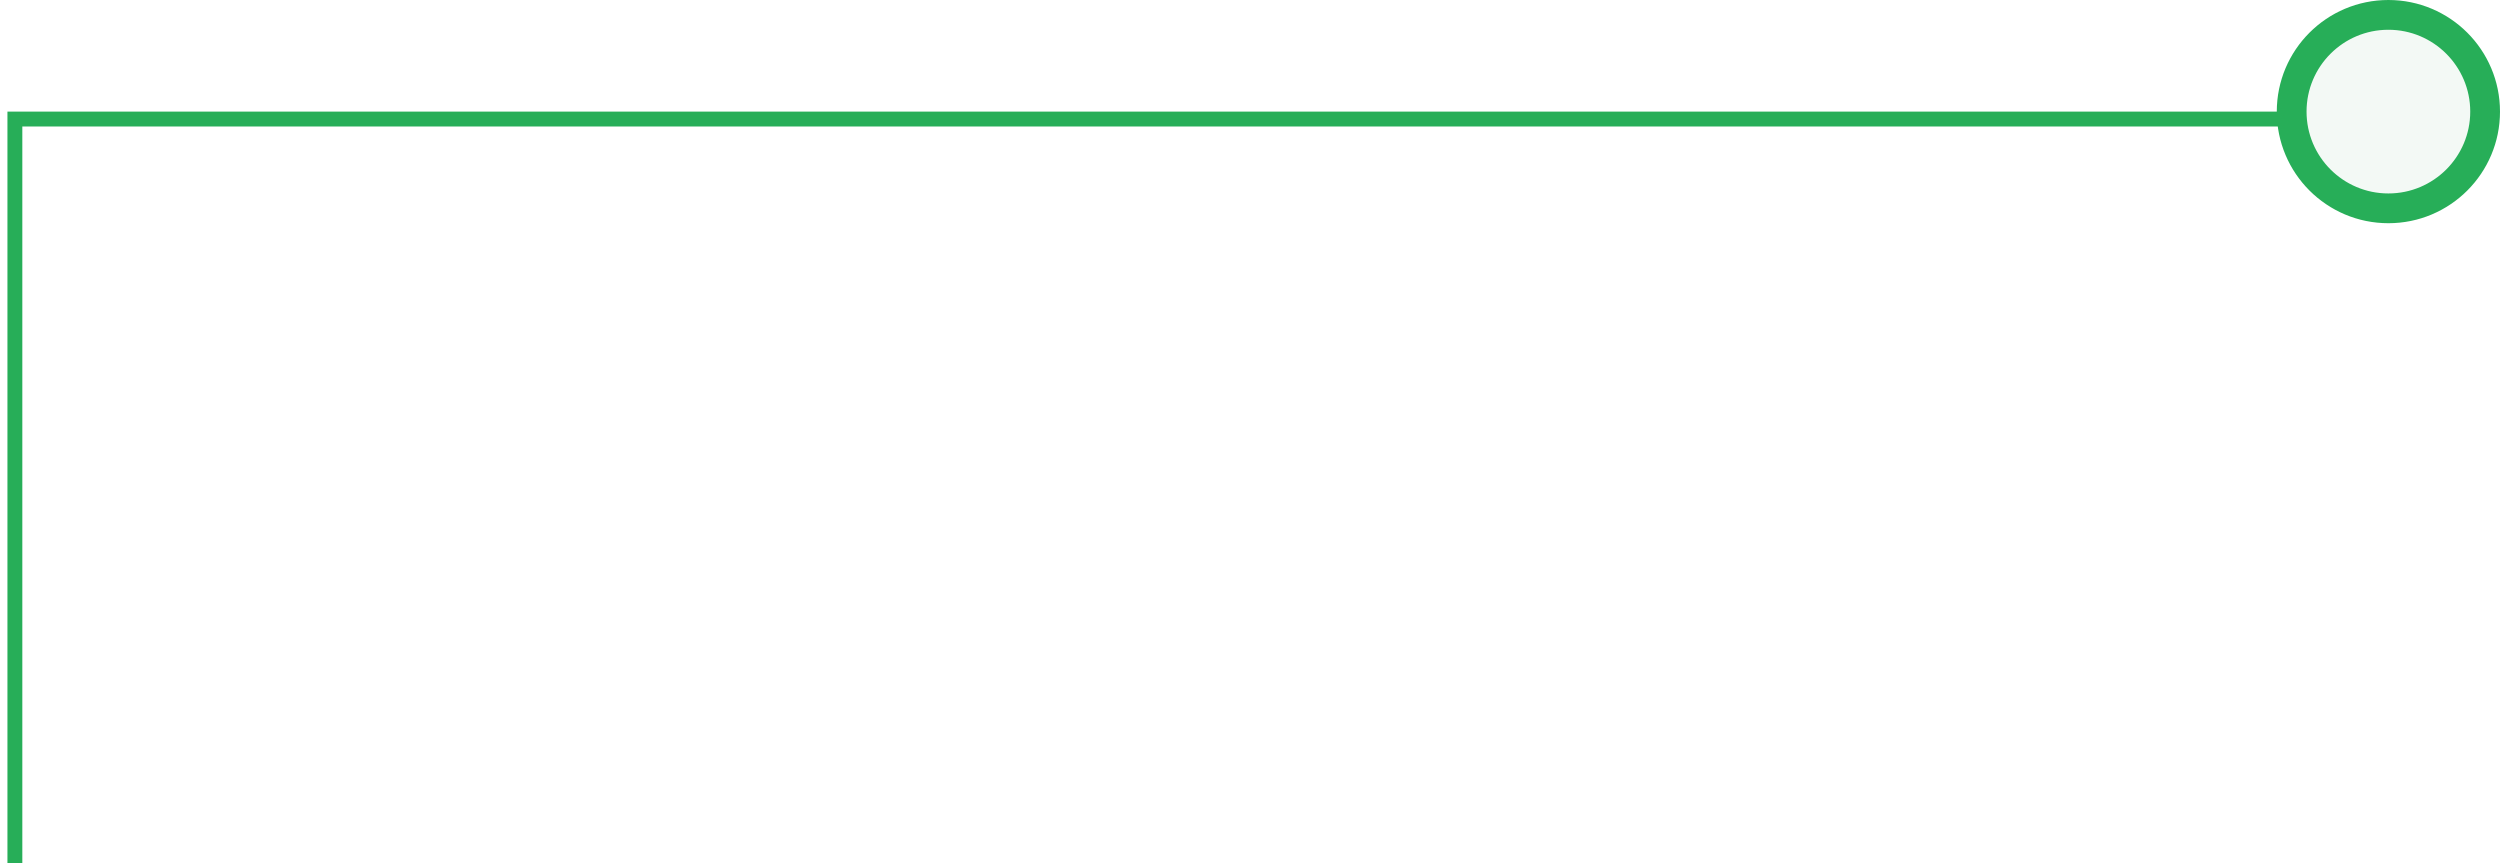 <?xml version="1.0" encoding="UTF-8"?>
<svg width="168px" height="58px" viewBox="0 0 168 58" version="1.1" xmlns="http://www.w3.org/2000/svg" xmlns:xlink="http://www.w3.org/1999/xlink">
    <!-- Generator: Sketch 62 (91390) - https://sketch.com -->
    <title>Group 23</title>
    <desc>Created with Sketch.</desc>
    <g id="Page-1" stroke="none" stroke-width="1" fill="none" fill-rule="evenodd">
        <g id="undercover_02" transform="translate(-247, -218)" stroke="#27AE58">
            <g id="Group-23" transform="translate(248, 219)">
                <circle id="Oval" stroke-width="2" fill-opacity="0.2" fill="#C6E3D1" cx="159.5" cy="6.5" r="6.5"></circle>
                <polyline id="Path-3" transform="translate(76.5, 32) scale(-1, 1) translate(-76.5, -32) " points="0 7 153 7 153 57"></polyline>
            </g>
        </g>
    </g>
</svg>